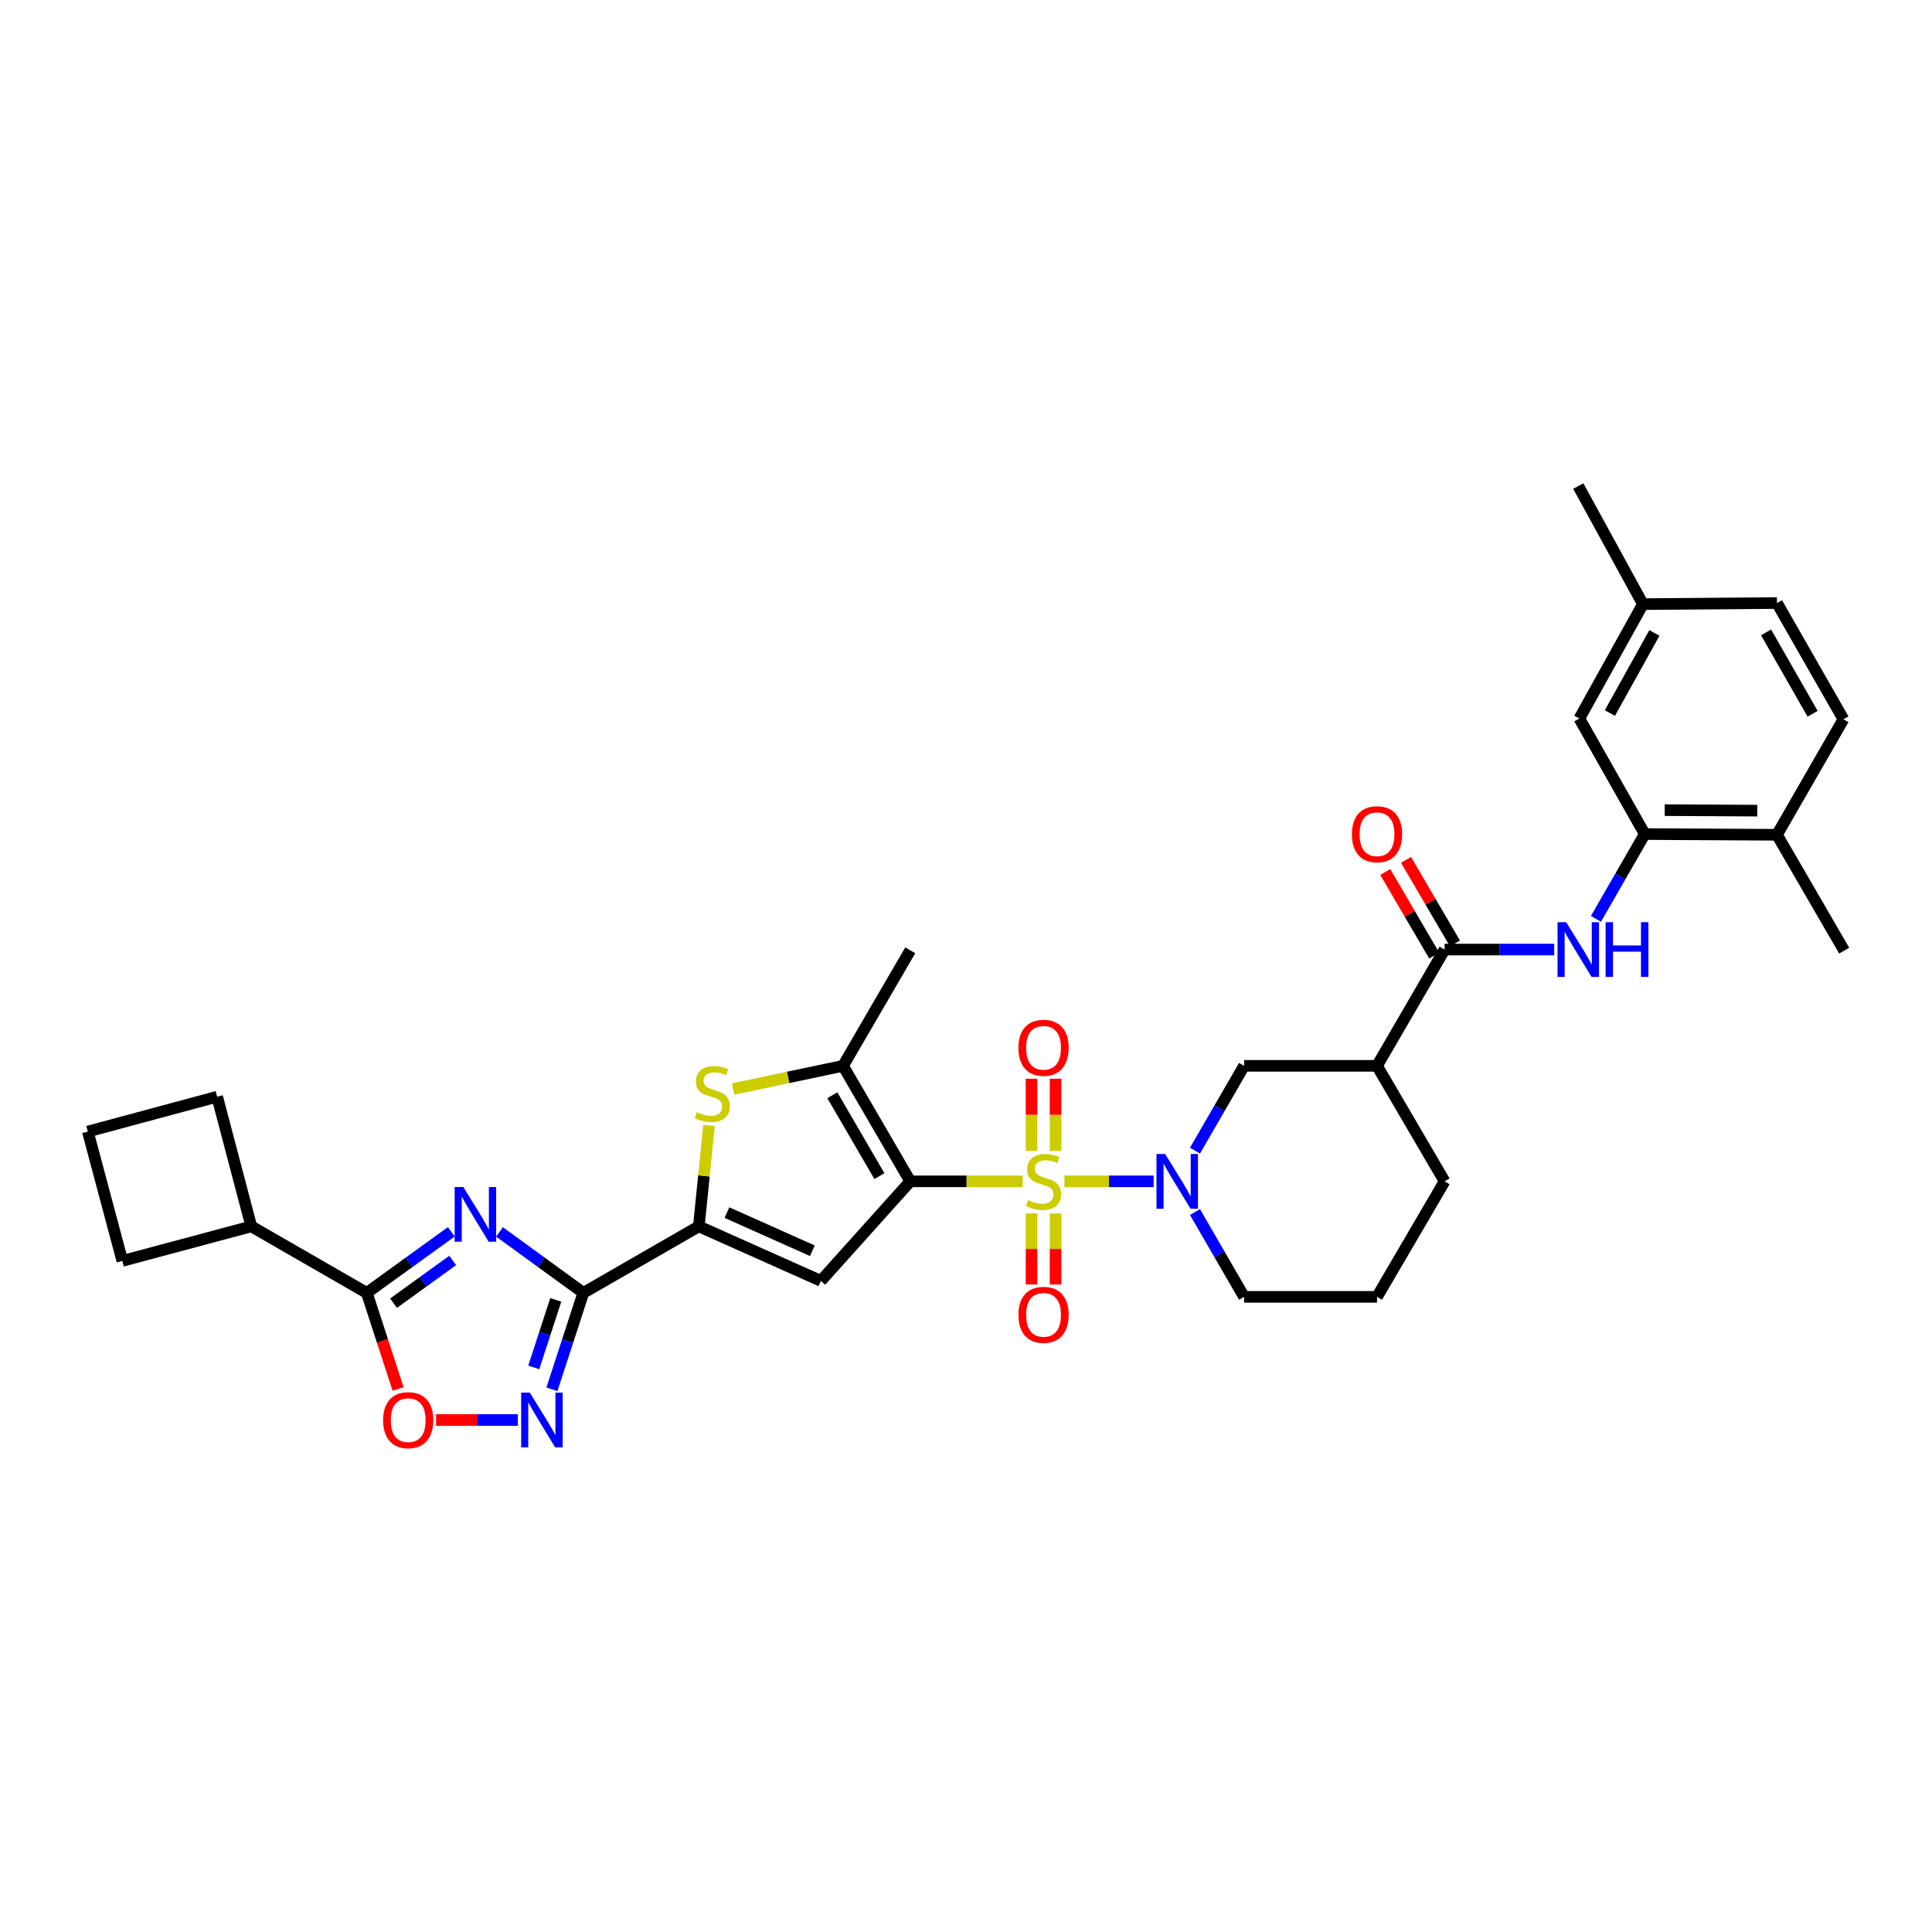 <?xml version='1.0' encoding='iso-8859-1'?>
<svg version='1.1' baseProfile='full'
              xmlns='http://www.w3.org/2000/svg'
                      xmlns:rdkit='http://www.rdkit.org/xml'
                      xmlns:xlink='http://www.w3.org/1999/xlink'
                  xml:space='preserve'
width='1000px' height='1000px' viewBox='0 0 1000 1000'>
<!-- END OF HEADER -->
<rect style='opacity:1.0;fill:#FFFFFF;stroke:none' width='1000' height='1000' x='0' y='0'> </rect>
<path class='bond-0' d='M 529.339,611.461 L 500.244,611.461' style='fill:none;fill-rule:evenodd;stroke:#CCCC00;stroke-width:6px;stroke-linecap:butt;stroke-linejoin:miter;stroke-opacity:1' />
<path class='bond-0' d='M 500.244,611.461 L 471.15,611.461' style='fill:none;fill-rule:evenodd;stroke:#000000;stroke-width:6px;stroke-linecap:butt;stroke-linejoin:miter;stroke-opacity:1' />
<path class='bond-5' d='M 550.953,611.461 L 574.042,611.461' style='fill:none;fill-rule:evenodd;stroke:#CCCC00;stroke-width:6px;stroke-linecap:butt;stroke-linejoin:miter;stroke-opacity:1' />
<path class='bond-5' d='M 574.042,611.461 L 597.131,611.461' style='fill:none;fill-rule:evenodd;stroke:#0000FF;stroke-width:6px;stroke-linecap:butt;stroke-linejoin:miter;stroke-opacity:1' />
<path class='bond-16' d='M 533.923,628.067 L 533.923,646.452' style='fill:none;fill-rule:evenodd;stroke:#CCCC00;stroke-width:6px;stroke-linecap:butt;stroke-linejoin:miter;stroke-opacity:1' />
<path class='bond-16' d='M 533.923,646.452 L 533.923,664.838' style='fill:none;fill-rule:evenodd;stroke:#FF0000;stroke-width:6px;stroke-linecap:butt;stroke-linejoin:miter;stroke-opacity:1' />
<path class='bond-16' d='M 546.364,628.067 L 546.364,646.452' style='fill:none;fill-rule:evenodd;stroke:#CCCC00;stroke-width:6px;stroke-linecap:butt;stroke-linejoin:miter;stroke-opacity:1' />
<path class='bond-16' d='M 546.364,646.452 L 546.364,664.838' style='fill:none;fill-rule:evenodd;stroke:#FF0000;stroke-width:6px;stroke-linecap:butt;stroke-linejoin:miter;stroke-opacity:1' />
<path class='bond-17' d='M 546.364,595.611 L 546.364,576.98' style='fill:none;fill-rule:evenodd;stroke:#CCCC00;stroke-width:6px;stroke-linecap:butt;stroke-linejoin:miter;stroke-opacity:1' />
<path class='bond-17' d='M 546.364,576.98 L 546.364,558.348' style='fill:none;fill-rule:evenodd;stroke:#FF0000;stroke-width:6px;stroke-linecap:butt;stroke-linejoin:miter;stroke-opacity:1' />
<path class='bond-17' d='M 533.923,595.611 L 533.923,576.98' style='fill:none;fill-rule:evenodd;stroke:#CCCC00;stroke-width:6px;stroke-linecap:butt;stroke-linejoin:miter;stroke-opacity:1' />
<path class='bond-17' d='M 533.923,576.98 L 533.923,558.348' style='fill:none;fill-rule:evenodd;stroke:#FF0000;stroke-width:6px;stroke-linecap:butt;stroke-linejoin:miter;stroke-opacity:1' />
<path class='bond-3' d='M 471.15,611.461 L 424.883,662.982' style='fill:none;fill-rule:evenodd;stroke:#000000;stroke-width:6px;stroke-linecap:butt;stroke-linejoin:miter;stroke-opacity:1' />
<path class='bond-6' d='M 471.15,611.461 L 436.35,551.675' style='fill:none;fill-rule:evenodd;stroke:#000000;stroke-width:6px;stroke-linecap:butt;stroke-linejoin:miter;stroke-opacity:1' />
<path class='bond-6' d='M 455.178,608.752 L 430.817,566.901' style='fill:none;fill-rule:evenodd;stroke:#000000;stroke-width:6px;stroke-linecap:butt;stroke-linejoin:miter;stroke-opacity:1' />
<path class='bond-1' d='M 258.542,637.629 L 280.236,653.409' style='fill:none;fill-rule:evenodd;stroke:#0000FF;stroke-width:6px;stroke-linecap:butt;stroke-linejoin:miter;stroke-opacity:1' />
<path class='bond-1' d='M 280.236,653.409 L 301.929,669.188' style='fill:none;fill-rule:evenodd;stroke:#000000;stroke-width:6px;stroke-linecap:butt;stroke-linejoin:miter;stroke-opacity:1' />
<path class='bond-9' d='M 233.601,637.575 L 211.728,653.382' style='fill:none;fill-rule:evenodd;stroke:#0000FF;stroke-width:6px;stroke-linecap:butt;stroke-linejoin:miter;stroke-opacity:1' />
<path class='bond-9' d='M 211.728,653.382 L 189.855,669.188' style='fill:none;fill-rule:evenodd;stroke:#000000;stroke-width:6px;stroke-linecap:butt;stroke-linejoin:miter;stroke-opacity:1' />
<path class='bond-9' d='M 234.326,652.401 L 219.015,663.466' style='fill:none;fill-rule:evenodd;stroke:#0000FF;stroke-width:6px;stroke-linecap:butt;stroke-linejoin:miter;stroke-opacity:1' />
<path class='bond-9' d='M 219.015,663.466 L 203.704,674.53' style='fill:none;fill-rule:evenodd;stroke:#000000;stroke-width:6px;stroke-linecap:butt;stroke-linejoin:miter;stroke-opacity:1' />
<path class='bond-2' d='M 301.929,669.188 L 361.716,634.768' style='fill:none;fill-rule:evenodd;stroke:#000000;stroke-width:6px;stroke-linecap:butt;stroke-linejoin:miter;stroke-opacity:1' />
<path class='bond-8' d='M 301.929,669.188 L 293.801,694.147' style='fill:none;fill-rule:evenodd;stroke:#000000;stroke-width:6px;stroke-linecap:butt;stroke-linejoin:miter;stroke-opacity:1' />
<path class='bond-8' d='M 293.801,694.147 L 285.672,719.105' style='fill:none;fill-rule:evenodd;stroke:#0000FF;stroke-width:6px;stroke-linecap:butt;stroke-linejoin:miter;stroke-opacity:1' />
<path class='bond-8' d='M 287.661,672.823 L 281.971,690.294' style='fill:none;fill-rule:evenodd;stroke:#000000;stroke-width:6px;stroke-linecap:butt;stroke-linejoin:miter;stroke-opacity:1' />
<path class='bond-8' d='M 281.971,690.294 L 276.281,707.765' style='fill:none;fill-rule:evenodd;stroke:#0000FF;stroke-width:6px;stroke-linecap:butt;stroke-linejoin:miter;stroke-opacity:1' />
<path class='bond-4' d='M 424.883,662.982 L 361.716,634.768' style='fill:none;fill-rule:evenodd;stroke:#000000;stroke-width:6px;stroke-linecap:butt;stroke-linejoin:miter;stroke-opacity:1' />
<path class='bond-4' d='M 420.482,647.39 L 376.265,627.64' style='fill:none;fill-rule:evenodd;stroke:#000000;stroke-width:6px;stroke-linecap:butt;stroke-linejoin:miter;stroke-opacity:1' />
<path class='bond-34' d='M 361.716,634.768 L 364.351,608.662' style='fill:none;fill-rule:evenodd;stroke:#000000;stroke-width:6px;stroke-linecap:butt;stroke-linejoin:miter;stroke-opacity:1' />
<path class='bond-34' d='M 364.351,608.662 L 366.986,582.557' style='fill:none;fill-rule:evenodd;stroke:#CCCC00;stroke-width:6px;stroke-linecap:butt;stroke-linejoin:miter;stroke-opacity:1' />
<path class='bond-14' d='M 618.526,595.574 L 631.232,573.624' style='fill:none;fill-rule:evenodd;stroke:#0000FF;stroke-width:6px;stroke-linecap:butt;stroke-linejoin:miter;stroke-opacity:1' />
<path class='bond-14' d='M 631.232,573.624 L 643.938,551.675' style='fill:none;fill-rule:evenodd;stroke:#000000;stroke-width:6px;stroke-linecap:butt;stroke-linejoin:miter;stroke-opacity:1' />
<path class='bond-23' d='M 618.526,627.348 L 631.232,649.298' style='fill:none;fill-rule:evenodd;stroke:#0000FF;stroke-width:6px;stroke-linecap:butt;stroke-linejoin:miter;stroke-opacity:1' />
<path class='bond-23' d='M 631.232,649.298 L 643.938,671.248' style='fill:none;fill-rule:evenodd;stroke:#000000;stroke-width:6px;stroke-linecap:butt;stroke-linejoin:miter;stroke-opacity:1' />
<path class='bond-7' d='M 436.35,551.675 L 407.911,557.671' style='fill:none;fill-rule:evenodd;stroke:#000000;stroke-width:6px;stroke-linecap:butt;stroke-linejoin:miter;stroke-opacity:1' />
<path class='bond-7' d='M 407.911,557.671 L 379.472,563.668' style='fill:none;fill-rule:evenodd;stroke:#CCCC00;stroke-width:6px;stroke-linecap:butt;stroke-linejoin:miter;stroke-opacity:1' />
<path class='bond-26' d='M 436.35,551.675 L 471.15,491.888' style='fill:none;fill-rule:evenodd;stroke:#000000;stroke-width:6px;stroke-linecap:butt;stroke-linejoin:miter;stroke-opacity:1' />
<path class='bond-11' d='M 268.026,734.995 L 246.866,734.995' style='fill:none;fill-rule:evenodd;stroke:#0000FF;stroke-width:6px;stroke-linecap:butt;stroke-linejoin:miter;stroke-opacity:1' />
<path class='bond-11' d='M 246.866,734.995 L 225.707,734.995' style='fill:none;fill-rule:evenodd;stroke:#FF0000;stroke-width:6px;stroke-linecap:butt;stroke-linejoin:miter;stroke-opacity:1' />
<path class='bond-21' d='M 189.855,669.188 L 130.068,634.768' style='fill:none;fill-rule:evenodd;stroke:#000000;stroke-width:6px;stroke-linecap:butt;stroke-linejoin:miter;stroke-opacity:1' />
<path class='bond-36' d='M 189.855,669.188 L 197.958,694.067' style='fill:none;fill-rule:evenodd;stroke:#000000;stroke-width:6px;stroke-linecap:butt;stroke-linejoin:miter;stroke-opacity:1' />
<path class='bond-36' d='M 197.958,694.067 L 206.061,718.945' style='fill:none;fill-rule:evenodd;stroke:#FF0000;stroke-width:6px;stroke-linecap:butt;stroke-linejoin:miter;stroke-opacity:1' />
<path class='bond-10' d='M 747.718,491.487 L 712.744,551.675' style='fill:none;fill-rule:evenodd;stroke:#000000;stroke-width:6px;stroke-linecap:butt;stroke-linejoin:miter;stroke-opacity:1' />
<path class='bond-13' d='M 747.718,491.487 L 776.083,491.487' style='fill:none;fill-rule:evenodd;stroke:#000000;stroke-width:6px;stroke-linecap:butt;stroke-linejoin:miter;stroke-opacity:1' />
<path class='bond-13' d='M 776.083,491.487 L 804.448,491.487' style='fill:none;fill-rule:evenodd;stroke:#0000FF;stroke-width:6px;stroke-linecap:butt;stroke-linejoin:miter;stroke-opacity:1' />
<path class='bond-19' d='M 753.087,488.345 L 740.425,466.705' style='fill:none;fill-rule:evenodd;stroke:#000000;stroke-width:6px;stroke-linecap:butt;stroke-linejoin:miter;stroke-opacity:1' />
<path class='bond-19' d='M 740.425,466.705 L 727.762,445.064' style='fill:none;fill-rule:evenodd;stroke:#FF0000;stroke-width:6px;stroke-linecap:butt;stroke-linejoin:miter;stroke-opacity:1' />
<path class='bond-19' d='M 742.349,494.628 L 729.686,472.988' style='fill:none;fill-rule:evenodd;stroke:#000000;stroke-width:6px;stroke-linecap:butt;stroke-linejoin:miter;stroke-opacity:1' />
<path class='bond-19' d='M 729.686,472.988 L 717.024,451.347' style='fill:none;fill-rule:evenodd;stroke:#FF0000;stroke-width:6px;stroke-linecap:butt;stroke-linejoin:miter;stroke-opacity:1' />
<path class='bond-12' d='M 712.744,551.675 L 643.938,551.675' style='fill:none;fill-rule:evenodd;stroke:#000000;stroke-width:6px;stroke-linecap:butt;stroke-linejoin:miter;stroke-opacity:1' />
<path class='bond-35' d='M 712.744,551.675 L 747.718,611.461' style='fill:none;fill-rule:evenodd;stroke:#000000;stroke-width:6px;stroke-linecap:butt;stroke-linejoin:miter;stroke-opacity:1' />
<path class='bond-15' d='M 826.062,475.603 L 838.693,453.658' style='fill:none;fill-rule:evenodd;stroke:#0000FF;stroke-width:6px;stroke-linecap:butt;stroke-linejoin:miter;stroke-opacity:1' />
<path class='bond-15' d='M 838.693,453.658 L 851.325,431.714' style='fill:none;fill-rule:evenodd;stroke:#000000;stroke-width:6px;stroke-linecap:butt;stroke-linejoin:miter;stroke-opacity:1' />
<path class='bond-18' d='M 851.325,431.714 L 919.759,432.08' style='fill:none;fill-rule:evenodd;stroke:#000000;stroke-width:6px;stroke-linecap:butt;stroke-linejoin:miter;stroke-opacity:1' />
<path class='bond-18' d='M 861.657,419.328 L 909.56,419.584' style='fill:none;fill-rule:evenodd;stroke:#000000;stroke-width:6px;stroke-linecap:butt;stroke-linejoin:miter;stroke-opacity:1' />
<path class='bond-20' d='M 851.325,431.714 L 817.471,371.913' style='fill:none;fill-rule:evenodd;stroke:#000000;stroke-width:6px;stroke-linecap:butt;stroke-linejoin:miter;stroke-opacity:1' />
<path class='bond-22' d='M 919.759,432.08 L 954.165,372.294' style='fill:none;fill-rule:evenodd;stroke:#000000;stroke-width:6px;stroke-linecap:butt;stroke-linejoin:miter;stroke-opacity:1' />
<path class='bond-32' d='M 919.759,432.08 L 954.545,492.054' style='fill:none;fill-rule:evenodd;stroke:#000000;stroke-width:6px;stroke-linecap:butt;stroke-linejoin:miter;stroke-opacity:1' />
<path class='bond-24' d='M 817.471,371.913 L 850.371,312.693' style='fill:none;fill-rule:evenodd;stroke:#000000;stroke-width:6px;stroke-linecap:butt;stroke-linejoin:miter;stroke-opacity:1' />
<path class='bond-24' d='M 833.282,369.072 L 856.312,327.618' style='fill:none;fill-rule:evenodd;stroke:#000000;stroke-width:6px;stroke-linecap:butt;stroke-linejoin:miter;stroke-opacity:1' />
<path class='bond-30' d='M 130.068,634.768 L 63.322,652.642' style='fill:none;fill-rule:evenodd;stroke:#000000;stroke-width:6px;stroke-linecap:butt;stroke-linejoin:miter;stroke-opacity:1' />
<path class='bond-31' d='M 130.068,634.768 L 112.395,567.655' style='fill:none;fill-rule:evenodd;stroke:#000000;stroke-width:6px;stroke-linecap:butt;stroke-linejoin:miter;stroke-opacity:1' />
<path class='bond-38' d='M 954.165,372.294 L 919.759,312.127' style='fill:none;fill-rule:evenodd;stroke:#000000;stroke-width:6px;stroke-linecap:butt;stroke-linejoin:miter;stroke-opacity:1' />
<path class='bond-38' d='M 938.204,369.445 L 914.12,327.328' style='fill:none;fill-rule:evenodd;stroke:#000000;stroke-width:6px;stroke-linecap:butt;stroke-linejoin:miter;stroke-opacity:1' />
<path class='bond-28' d='M 643.938,671.248 L 712.744,671.248' style='fill:none;fill-rule:evenodd;stroke:#000000;stroke-width:6px;stroke-linecap:butt;stroke-linejoin:miter;stroke-opacity:1' />
<path class='bond-25' d='M 850.371,312.693 L 919.759,312.127' style='fill:none;fill-rule:evenodd;stroke:#000000;stroke-width:6px;stroke-linecap:butt;stroke-linejoin:miter;stroke-opacity:1' />
<path class='bond-33' d='M 850.371,312.693 L 816.918,251.586' style='fill:none;fill-rule:evenodd;stroke:#000000;stroke-width:6px;stroke-linecap:butt;stroke-linejoin:miter;stroke-opacity:1' />
<path class='bond-27' d='M 747.718,611.461 L 712.744,671.248' style='fill:none;fill-rule:evenodd;stroke:#000000;stroke-width:6px;stroke-linecap:butt;stroke-linejoin:miter;stroke-opacity:1' />
<path class='bond-29' d='M 45.455,585.694 L 112.395,567.655' style='fill:none;fill-rule:evenodd;stroke:#000000;stroke-width:6px;stroke-linecap:butt;stroke-linejoin:miter;stroke-opacity:1' />
<path class='bond-37' d='M 45.455,585.694 L 63.322,652.642' style='fill:none;fill-rule:evenodd;stroke:#000000;stroke-width:6px;stroke-linecap:butt;stroke-linejoin:miter;stroke-opacity:1' />
<path  class='atom-0' d='M 532.144 621.181
Q 532.464 621.301, 533.784 621.861
Q 535.104 622.421, 536.544 622.781
Q 538.024 623.101, 539.464 623.101
Q 542.144 623.101, 543.704 621.821
Q 545.264 620.501, 545.264 618.221
Q 545.264 616.661, 544.464 615.701
Q 543.704 614.741, 542.504 614.221
Q 541.304 613.701, 539.304 613.101
Q 536.784 612.341, 535.264 611.621
Q 533.784 610.901, 532.704 609.381
Q 531.664 607.861, 531.664 605.301
Q 531.664 601.741, 534.064 599.541
Q 536.504 597.341, 541.304 597.341
Q 544.584 597.341, 548.304 598.901
L 547.384 601.981
Q 543.984 600.581, 541.424 600.581
Q 538.664 600.581, 537.144 601.741
Q 535.624 602.861, 535.664 604.821
Q 535.664 606.341, 536.424 607.261
Q 537.224 608.181, 538.344 608.701
Q 539.504 609.221, 541.424 609.821
Q 543.984 610.621, 545.504 611.421
Q 547.024 612.221, 548.104 613.861
Q 549.224 615.461, 549.224 618.221
Q 549.224 622.141, 546.584 624.261
Q 543.984 626.341, 539.624 626.341
Q 537.104 626.341, 535.184 625.781
Q 533.304 625.261, 531.064 624.341
L 532.144 621.181
' fill='#CCCC00'/>
<path  class='atom-2' d='M 239.815 614.401
L 249.095 629.401
Q 250.015 630.881, 251.495 633.561
Q 252.975 636.241, 253.055 636.401
L 253.055 614.401
L 256.815 614.401
L 256.815 642.721
L 252.935 642.721
L 242.975 626.321
Q 241.815 624.401, 240.575 622.201
Q 239.375 620.001, 239.015 619.321
L 239.015 642.721
L 235.335 642.721
L 235.335 614.401
L 239.815 614.401
' fill='#0000FF'/>
<path  class='atom-6' d='M 603.07 597.301
L 612.35 612.301
Q 613.27 613.781, 614.75 616.461
Q 616.23 619.141, 616.31 619.301
L 616.31 597.301
L 620.07 597.301
L 620.07 625.621
L 616.19 625.621
L 606.23 609.221
Q 605.07 607.301, 603.83 605.101
Q 602.63 602.901, 602.27 602.221
L 602.27 625.621
L 598.59 625.621
L 598.59 597.301
L 603.07 597.301
' fill='#0000FF'/>
<path  class='atom-8' d='M 360.663 575.667
Q 360.983 575.787, 362.303 576.347
Q 363.623 576.907, 365.063 577.267
Q 366.543 577.587, 367.983 577.587
Q 370.663 577.587, 372.223 576.307
Q 373.783 574.987, 373.783 572.707
Q 373.783 571.147, 372.983 570.187
Q 372.223 569.227, 371.023 568.707
Q 369.823 568.187, 367.823 567.587
Q 365.303 566.827, 363.783 566.107
Q 362.303 565.387, 361.223 563.867
Q 360.183 562.347, 360.183 559.787
Q 360.183 556.227, 362.583 554.027
Q 365.023 551.827, 369.823 551.827
Q 373.103 551.827, 376.823 553.387
L 375.903 556.467
Q 372.503 555.067, 369.943 555.067
Q 367.183 555.067, 365.663 556.227
Q 364.143 557.347, 364.183 559.307
Q 364.183 560.827, 364.943 561.747
Q 365.743 562.667, 366.863 563.187
Q 368.023 563.707, 369.943 564.307
Q 372.503 565.107, 374.023 565.907
Q 375.543 566.707, 376.623 568.347
Q 377.743 569.947, 377.743 572.707
Q 377.743 576.627, 375.103 578.747
Q 372.503 580.827, 368.143 580.827
Q 365.623 580.827, 363.703 580.267
Q 361.823 579.747, 359.583 578.827
L 360.663 575.667
' fill='#CCCC00'/>
<path  class='atom-9' d='M 274.236 720.835
L 283.516 735.835
Q 284.436 737.315, 285.916 739.995
Q 287.396 742.675, 287.476 742.835
L 287.476 720.835
L 291.236 720.835
L 291.236 749.155
L 287.356 749.155
L 277.396 732.755
Q 276.236 730.835, 274.996 728.635
Q 273.796 726.435, 273.436 725.755
L 273.436 749.155
L 269.756 749.155
L 269.756 720.835
L 274.236 720.835
' fill='#0000FF'/>
<path  class='atom-12' d='M 198.289 735.075
Q 198.289 728.275, 201.649 724.475
Q 205.009 720.675, 211.289 720.675
Q 217.569 720.675, 220.929 724.475
Q 224.289 728.275, 224.289 735.075
Q 224.289 741.955, 220.889 745.875
Q 217.489 749.755, 211.289 749.755
Q 205.049 749.755, 201.649 745.875
Q 198.289 741.995, 198.289 735.075
M 211.289 746.555
Q 215.609 746.555, 217.929 743.675
Q 220.289 740.755, 220.289 735.075
Q 220.289 729.515, 217.929 726.715
Q 215.609 723.875, 211.289 723.875
Q 206.969 723.875, 204.609 726.675
Q 202.289 729.475, 202.289 735.075
Q 202.289 740.795, 204.609 743.675
Q 206.969 746.555, 211.289 746.555
' fill='#FF0000'/>
<path  class='atom-14' d='M 810.658 477.327
L 819.938 492.327
Q 820.858 493.807, 822.338 496.487
Q 823.818 499.167, 823.898 499.327
L 823.898 477.327
L 827.658 477.327
L 827.658 505.647
L 823.778 505.647
L 813.818 489.247
Q 812.658 487.327, 811.418 485.127
Q 810.218 482.927, 809.858 482.247
L 809.858 505.647
L 806.178 505.647
L 806.178 477.327
L 810.658 477.327
' fill='#0000FF'/>
<path  class='atom-14' d='M 831.058 477.327
L 834.898 477.327
L 834.898 489.367
L 849.378 489.367
L 849.378 477.327
L 853.218 477.327
L 853.218 505.647
L 849.378 505.647
L 849.378 492.567
L 834.898 492.567
L 834.898 505.647
L 831.058 505.647
L 831.058 477.327
' fill='#0000FF'/>
<path  class='atom-17' d='M 527.144 680.548
Q 527.144 673.748, 530.504 669.948
Q 533.864 666.148, 540.144 666.148
Q 546.424 666.148, 549.784 669.948
Q 553.144 673.748, 553.144 680.548
Q 553.144 687.428, 549.744 691.348
Q 546.344 695.228, 540.144 695.228
Q 533.904 695.228, 530.504 691.348
Q 527.144 687.468, 527.144 680.548
M 540.144 692.028
Q 544.464 692.028, 546.784 689.148
Q 549.144 686.228, 549.144 680.548
Q 549.144 674.988, 546.784 672.188
Q 544.464 669.348, 540.144 669.348
Q 535.824 669.348, 533.464 672.148
Q 531.144 674.948, 531.144 680.548
Q 531.144 686.268, 533.464 689.148
Q 535.824 692.028, 540.144 692.028
' fill='#FF0000'/>
<path  class='atom-18' d='M 527.144 542.334
Q 527.144 535.534, 530.504 531.734
Q 533.864 527.934, 540.144 527.934
Q 546.424 527.934, 549.784 531.734
Q 553.144 535.534, 553.144 542.334
Q 553.144 549.214, 549.744 553.134
Q 546.344 557.014, 540.144 557.014
Q 533.904 557.014, 530.504 553.134
Q 527.144 549.254, 527.144 542.334
M 540.144 553.814
Q 544.464 553.814, 546.784 550.934
Q 549.144 548.014, 549.144 542.334
Q 549.144 536.774, 546.784 533.974
Q 544.464 531.134, 540.144 531.134
Q 535.824 531.134, 533.464 533.934
Q 531.144 536.734, 531.144 542.334
Q 531.144 548.054, 533.464 550.934
Q 535.824 553.814, 540.144 553.814
' fill='#FF0000'/>
<path  class='atom-20' d='M 699.744 431.794
Q 699.744 424.994, 703.104 421.194
Q 706.464 417.394, 712.744 417.394
Q 719.024 417.394, 722.384 421.194
Q 725.744 424.994, 725.744 431.794
Q 725.744 438.674, 722.344 442.594
Q 718.944 446.474, 712.744 446.474
Q 706.504 446.474, 703.104 442.594
Q 699.744 438.714, 699.744 431.794
M 712.744 443.274
Q 717.064 443.274, 719.384 440.394
Q 721.744 437.474, 721.744 431.794
Q 721.744 426.234, 719.384 423.434
Q 717.064 420.594, 712.744 420.594
Q 708.424 420.594, 706.064 423.394
Q 703.744 426.194, 703.744 431.794
Q 703.744 437.514, 706.064 440.394
Q 708.424 443.274, 712.744 443.274
' fill='#FF0000'/>
</svg>

